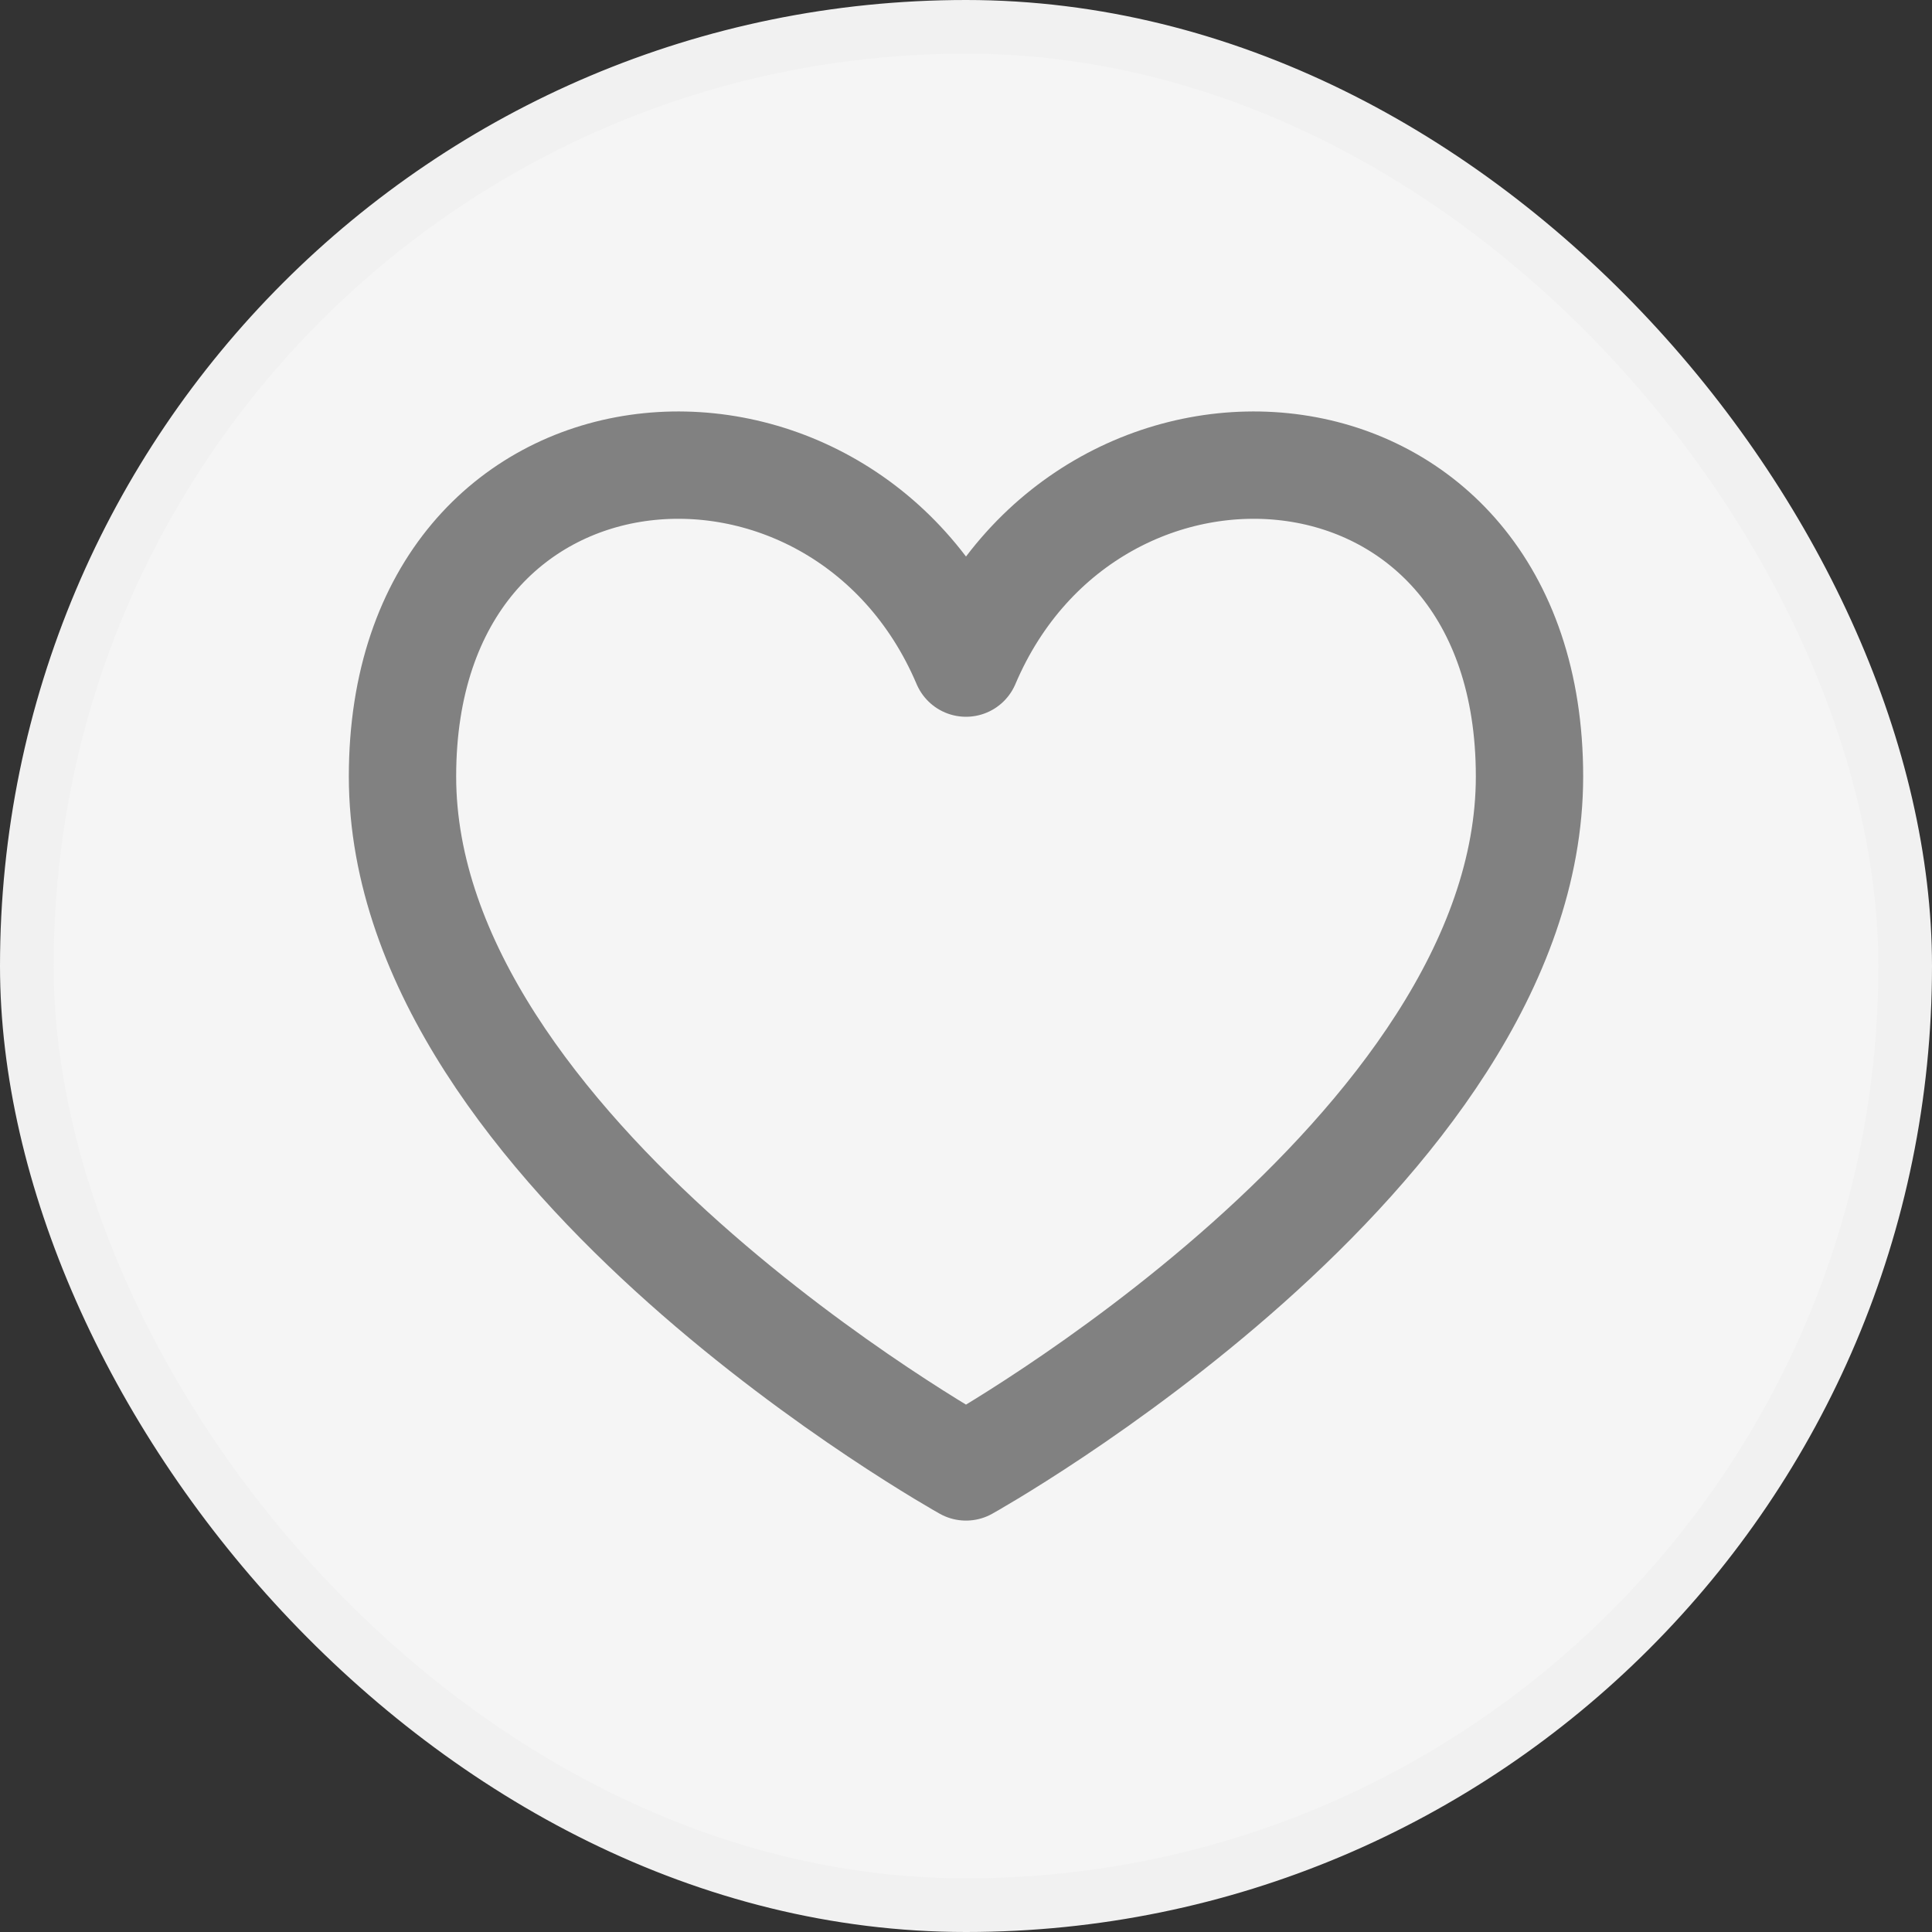 <svg width="36" height="36" viewBox="0 0 36 36" fill="none" xmlns="http://www.w3.org/2000/svg">
<rect x="0" y="0" width="36" height="36" fill="#333333" stroke="none"/>
<rect x="0.5" y="0.5" width="35" height="35" rx="17.5" fill="#F5F5F5"/>
<rect x="0.5" y="0.5" width="35" height="35" rx="17.5" stroke="#F1F1F1"/>
<path d="M18 27.334C18 27.334 7.5 21.486 7.5 14.468C7.5 7.45 15.667 6.866 18 12.356C20.333 6.866 28.5 7.45 28.5 14.468C28.5 21.486 18 27.334 18 27.334Z" stroke="#818181" stroke-width="2" stroke-linecap="round" stroke-linejoin="round"/>
</svg>
